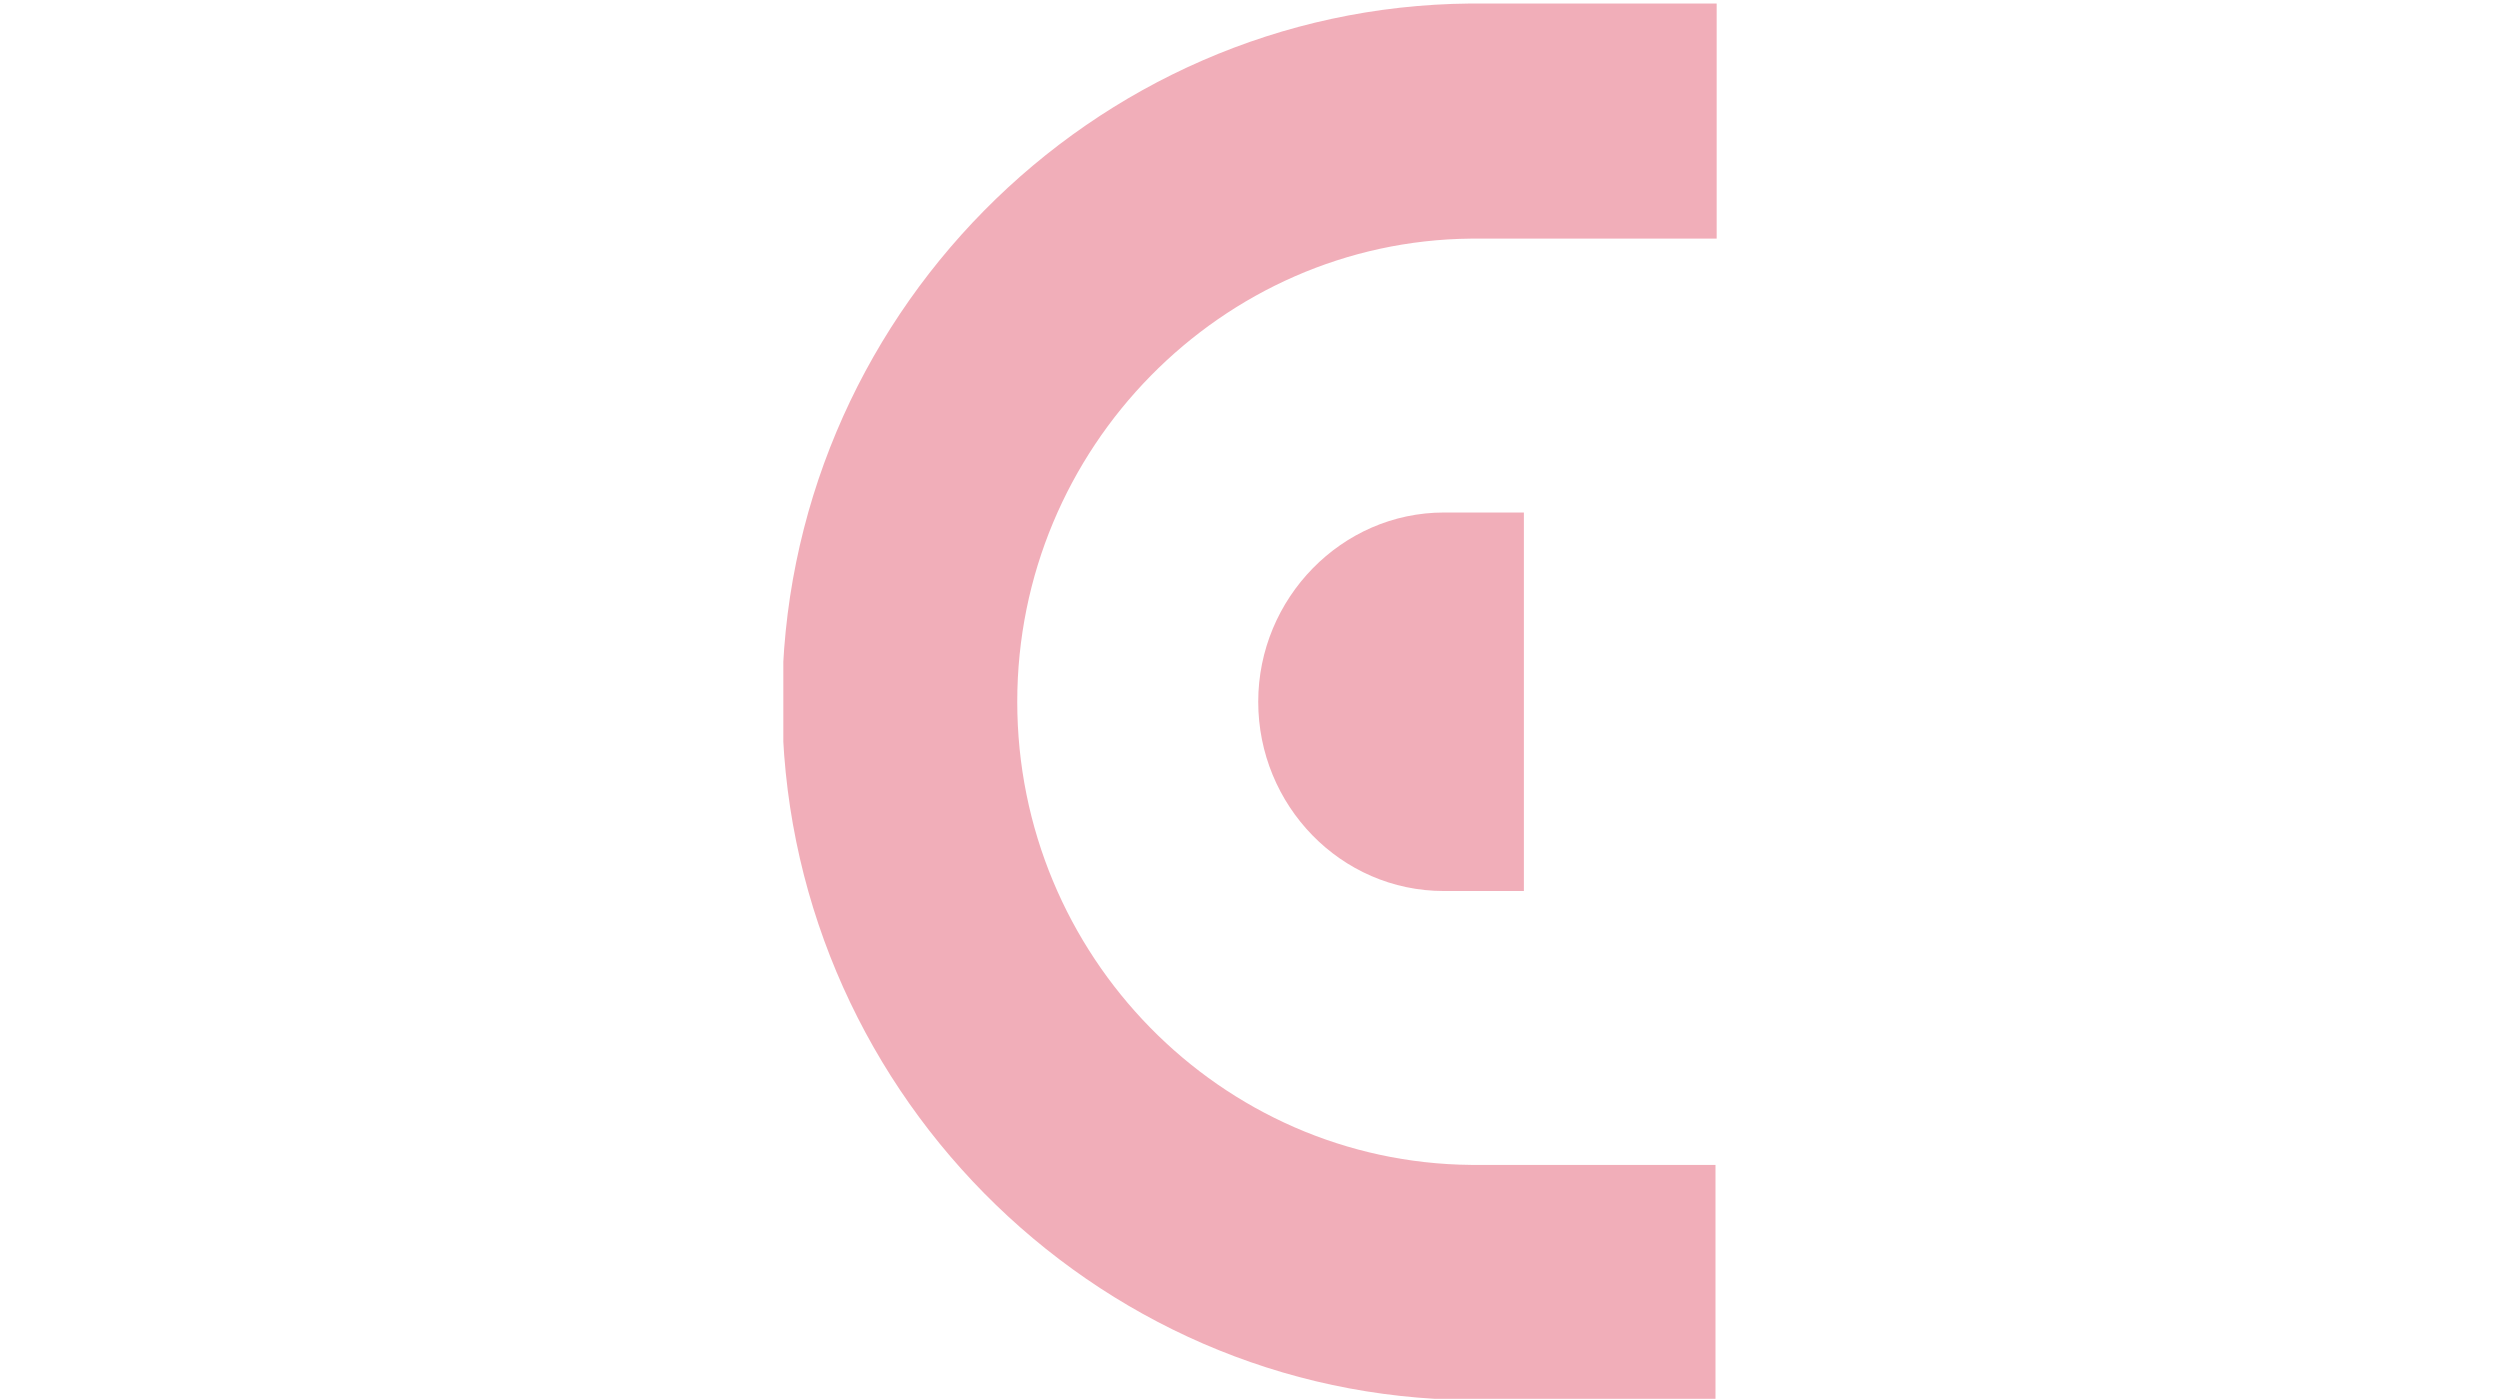 <svg xmlns="http://www.w3.org/2000/svg" xmlns:xlink="http://www.w3.org/1999/xlink" id="uuid-a725b3cc-ccb8-46cb-8668-6c6f18f12f72" width="7.5mm" height="4.2mm" viewBox="0 0 21.26 11.91"><defs><clipPath id="uuid-d9f76740-3a42-4785-8133-df0067628d9a"><rect x="6.66" y=".03" width="7.95" height="11.87" fill="none"></rect></clipPath></defs><g clip-path="url(#uuid-d9f76740-3a42-4785-8133-df0067628d9a)"><path d="M14.6,11.91h-2.09c-3.23-.02-5.86-2.69-5.86-5.94S9.28,.06,12.5,.03h2.1V2.03h-2.09c-2.12,.02-3.86,1.78-3.86,3.94s1.73,3.92,3.86,3.94h2.08v2Z" fill="#f1aeb9"></path><path d="M12.96,4.36h-.68c-.87,0-1.58,.73-1.58,1.61s.7,1.61,1.58,1.61h.68" fill="#f1aeb9"></path></g></svg>